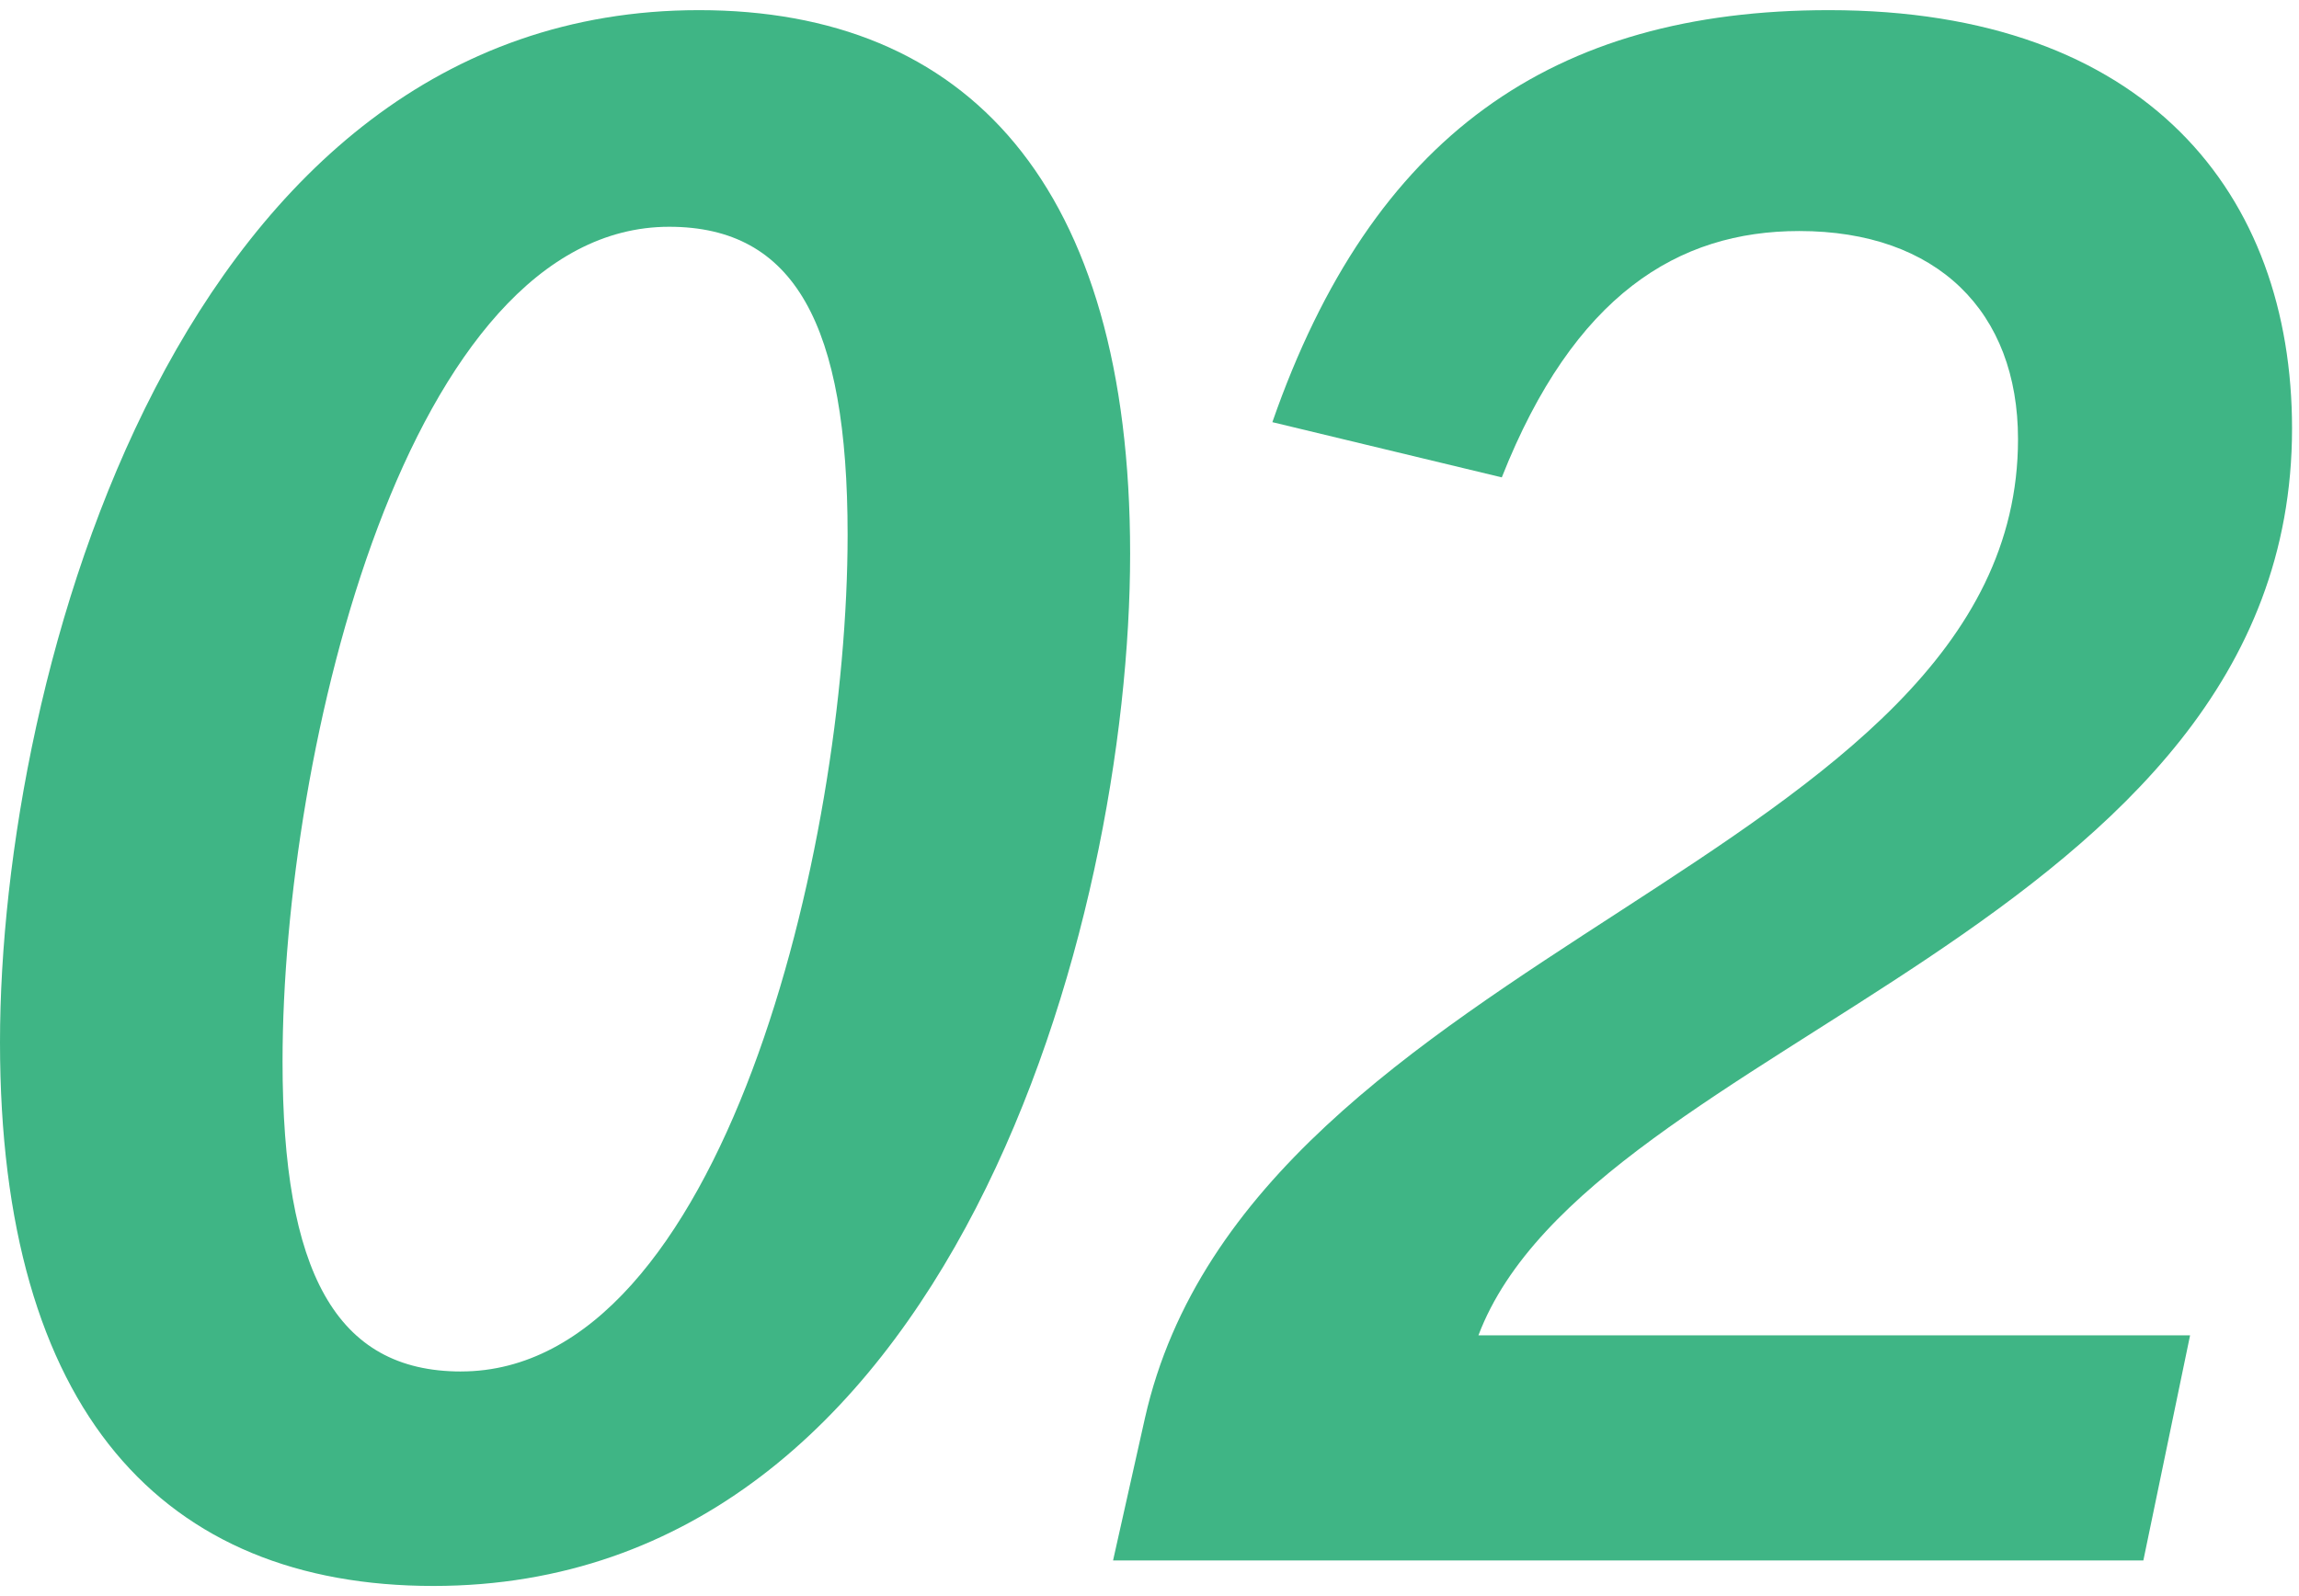 <?xml version="1.0" encoding="UTF-8"?><svg id="d" xmlns="http://www.w3.org/2000/svg" width="108" height="75" viewBox="0 0 108 75"><defs><style>.e{fill:#3fb585;stroke-width:0px;}</style></defs><path class="e" d="m20.358,74.523c-12.674,0-20.358-8.183-20.358-25.547C0,31.712,8.482.477,32.832.477c12.574,0,20.258,8.183,20.258,25.547,0,17.264-8.382,48.499-32.731,48.499Zm1.297-10.079c12.274,0,18.163-24.649,18.163-39.318,0-9.879-2.495-14.47-8.383-14.47-12.274,0-18.162,24.549-18.162,39.219,0,9.879,2.495,14.57,8.382,14.57Z"/><path class="e" d="m52.288,73.326l1.497-6.686c4.99-22.154,41.015-26.146,41.015-46.004,0-5.987-3.792-9.78-10.279-9.78-5.688,0-10.578,2.994-13.971,11.576l-10.778-2.595C64.463,6.365,72.945.477,85.918.477c14.969,0,21.755,8.682,21.755,19.659,0,23.551-32.932,28.641-38.221,42.611h33.431l-2.195,10.578h-48.399Z"/></svg>